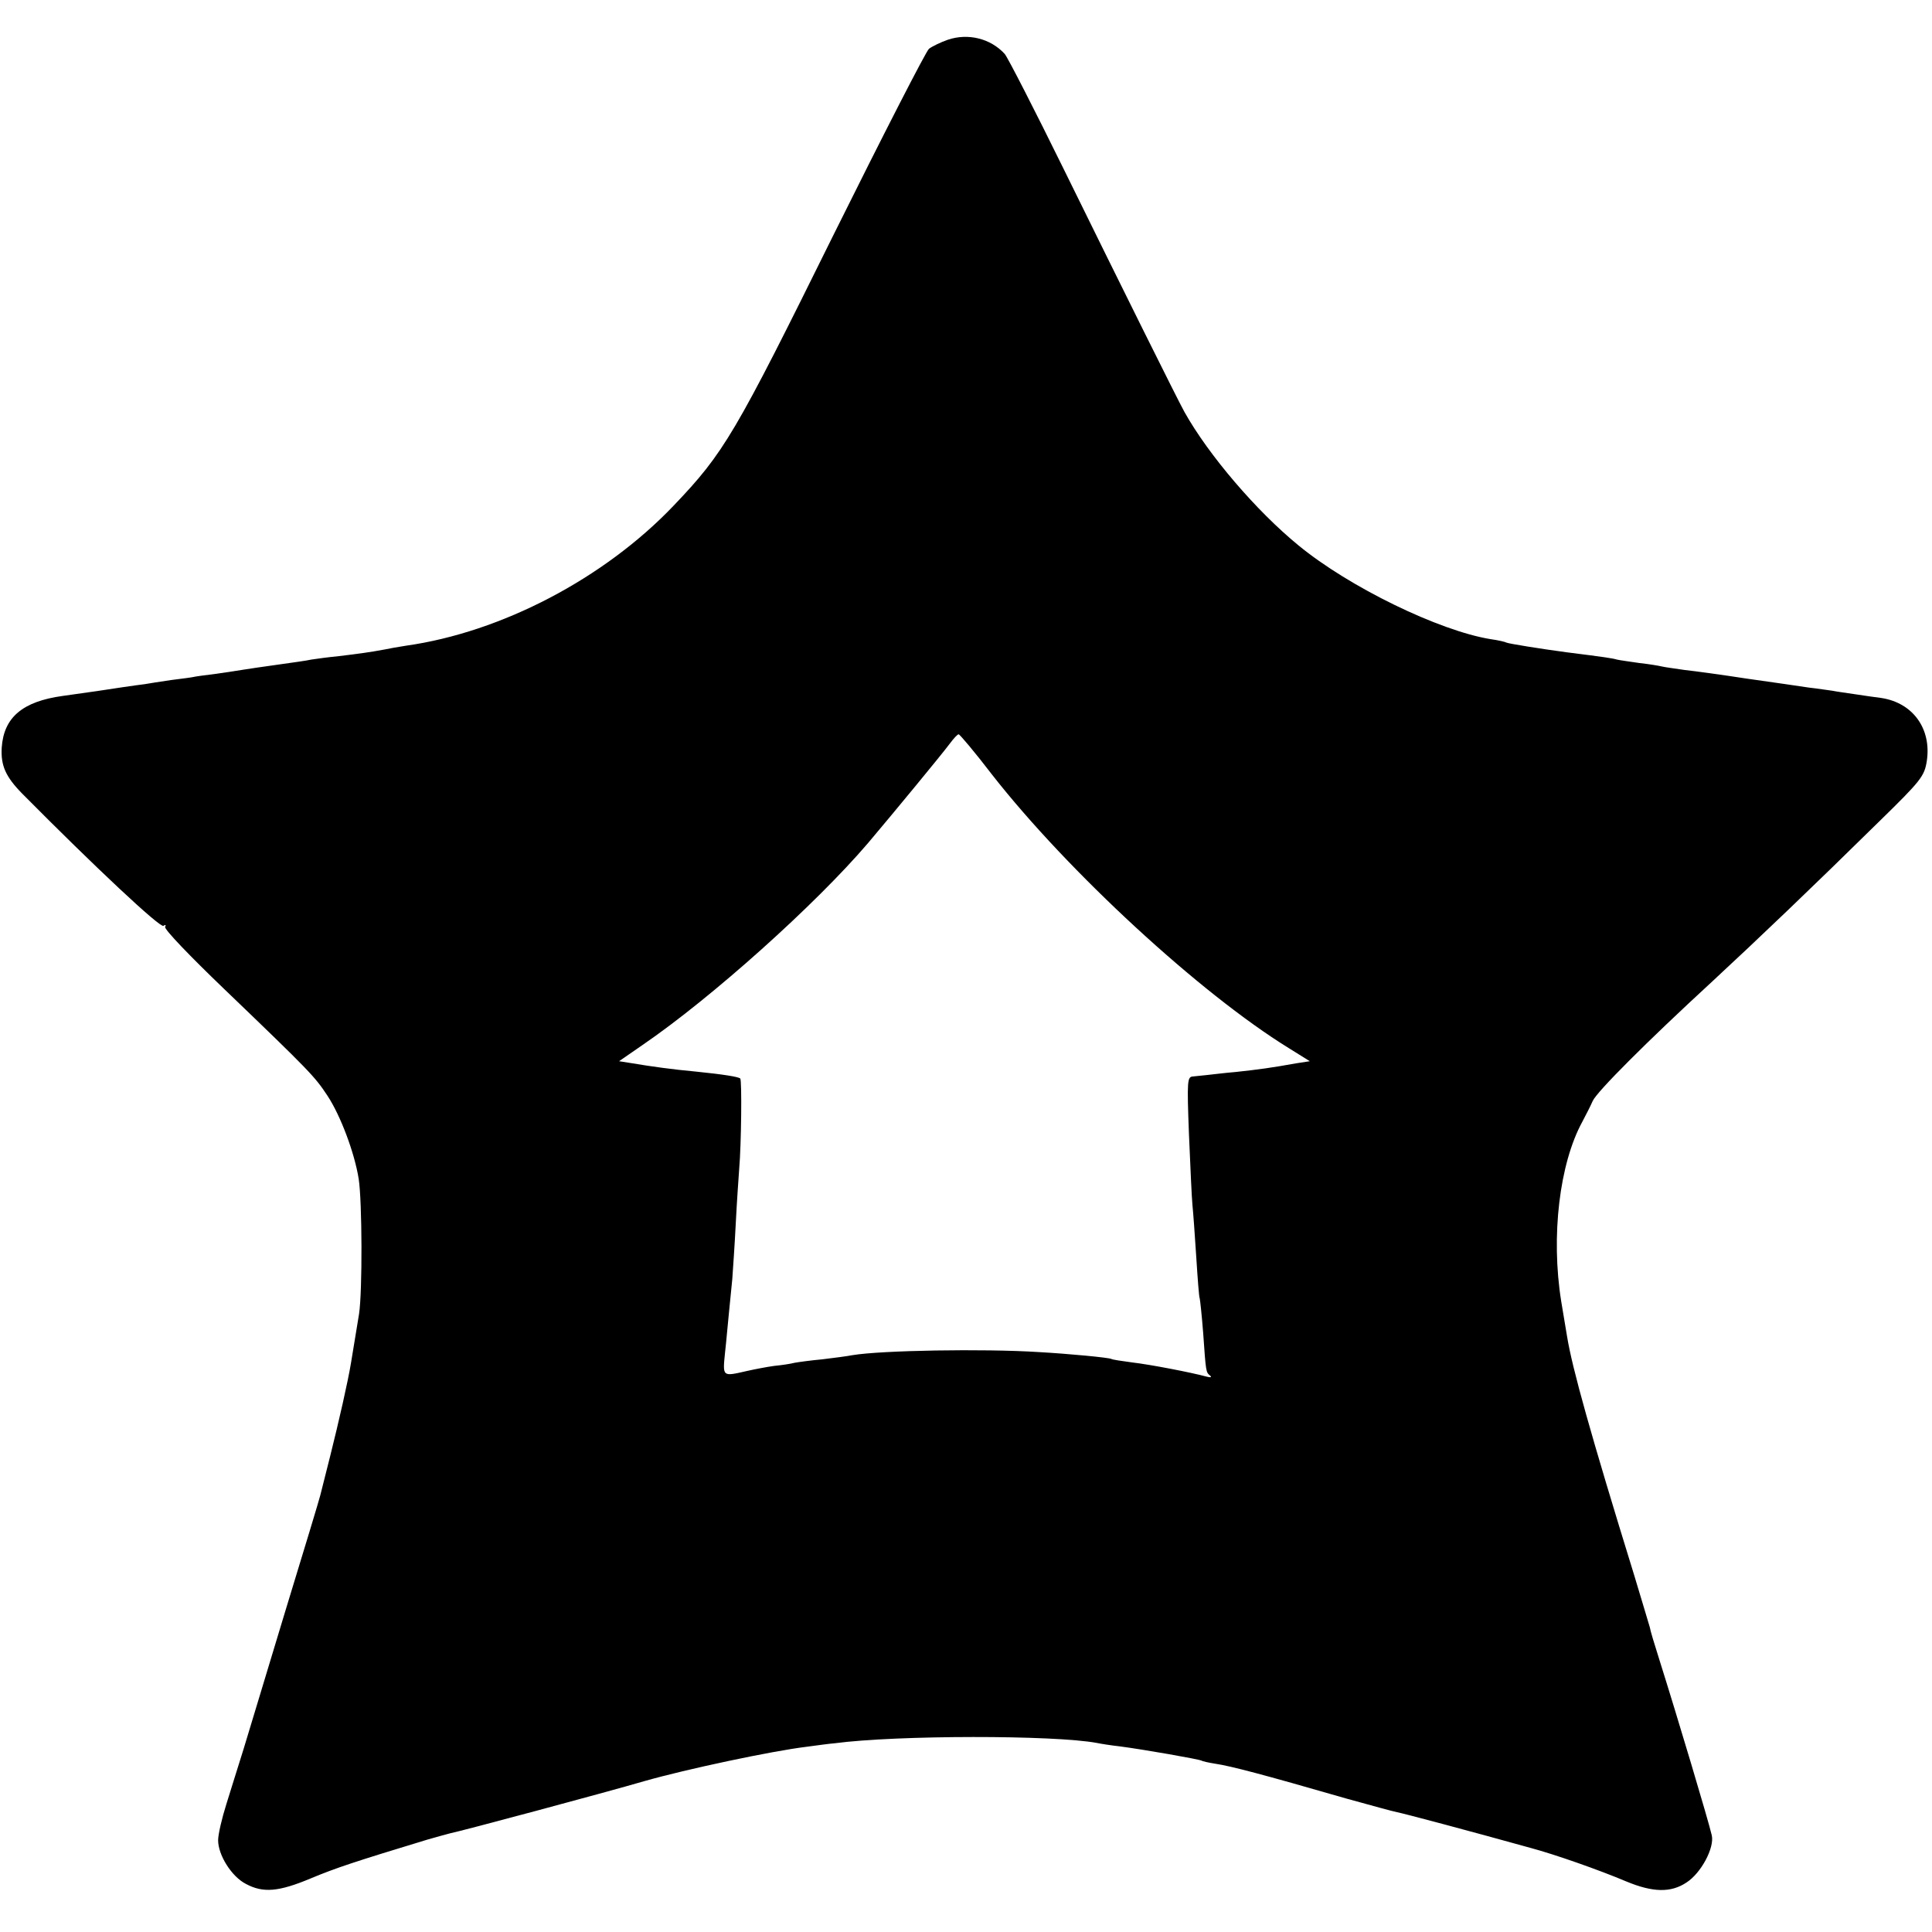 <?xml version="1.0" standalone="no"?>
<!DOCTYPE svg PUBLIC "-//W3C//DTD SVG 20010904//EN"
 "http://www.w3.org/TR/2001/REC-SVG-20010904/DTD/svg10.dtd">
<svg version="1.0" xmlns="http://www.w3.org/2000/svg"
 width="558pt" height="558pt" viewBox="0 0 558 558"
 preserveAspectRatio="xMidYMid meet">
<g transform="translate(0,558) scale(0.1,-0.1)"
fill="#000000" stroke="none">
<path d="M2737 5465 c-20 -7 -45 -19 -54 -26 -9 -8 -132 -248 -274 -534 -287
-581 -318 -633 -463 -785 -200 -210 -497 -366 -774 -405 -20 -3 -48 -8 -62
-11 -43 -8 -73 -12 -131 -19 -31 -3 -67 -8 -80 -10 -12 -3 -57 -9 -99 -15 -42
-6 -85 -12 -96 -14 -10 -2 -46 -7 -79 -12 -33 -4 -62 -8 -65 -9 -3 -1 -32 -5
-65 -9 -33 -5 -67 -10 -77 -12 -9 -1 -38 -5 -65 -9 -26 -4 -59 -9 -73 -11 -14
-2 -58 -8 -99 -14 -116 -16 -170 -62 -176 -149 -3 -52 11 -84 59 -133 210
-212 398 -388 408 -382 6 4 8 3 5 -3 -4 -6 73 -86 170 -179 251 -241 262 -253
299 -309 37 -56 78 -164 90 -240 10 -64 11 -324 1 -390 -8 -49 -13 -79 -23
-140 -9 -55 -35 -169 -60 -269 -14 -55 -27 -107 -29 -115 -2 -9 -47 -158 -100
-331 -52 -173 -107 -353 -121 -400 -15 -47 -37 -119 -50 -160 -13 -41 -24 -88
-24 -105 0 -43 39 -105 80 -126 50 -27 95 -23 188 16 72 30 126 48 337 112 28
8 57 16 65 18 31 6 449 118 562 151 119 34 368 87 468 99 30 4 66 9 80 10 181
24 635 24 758 1 9 -2 40 -7 67 -10 69 -9 228 -37 235 -41 3 -2 21 -6 40 -9 46
-7 134 -30 380 -101 69 -19 134 -37 145 -39 17 -3 216 -56 385 -103 71 -19
199 -64 277 -97 77 -32 129 -33 174 -3 42 27 81 100 73 136 -9 40 -99 341
-151 506 -14 44 -27 87 -28 95 -2 8 -23 76 -45 150 -126 408 -179 598 -194
690 -3 19 -11 65 -17 102 -30 188 -5 397 61 518 10 19 24 46 30 60 12 27 157
172 345 345 136 126 291 274 480 460 124 121 133 133 140 177 14 93 -40 168
-131 182 -16 2 -51 7 -77 11 -27 4 -56 8 -65 10 -10 1 -39 6 -67 9 -27 4 -108
16 -180 26 -71 11 -152 22 -180 25 -27 4 -57 8 -65 10 -8 2 -37 7 -65 10 -27
4 -57 8 -65 10 -14 4 -34 7 -145 21 -75 10 -168 25 -174 28 -3 2 -24 7 -46 10
-148 24 -408 150 -555 271 -121 99 -259 260 -329 385 -21 38 -175 348 -348
700 -85 173 -162 323 -171 334 -41 45 -106 61 -165 41z m128 -2122 c220 -281
601 -632 857 -790 l61 -38 -39 -6 c-72 -13 -109 -18 -174 -25 -36 -3 -74 -8
-85 -9 -11 -1 -28 -3 -39 -4 -17 -1 -18 -10 -12 -168 4 -93 8 -184 10 -203 2
-19 7 -87 11 -150 4 -63 8 -117 10 -120 1 -3 6 -48 10 -100 8 -115 8 -113 20
-123 6 -5 1 -6 -10 -3 -44 12 -163 35 -215 41 -30 4 -57 8 -60 10 -7 4 -122
15 -211 20 -158 10 -453 5 -537 -9 -15 -3 -54 -8 -87 -12 -33 -3 -69 -8 -80
-10 -11 -3 -38 -7 -59 -9 -22 -3 -58 -10 -80 -15 -70 -16 -69 -17 -62 53 4 34
8 85 11 112 3 28 7 73 10 101 2 28 7 100 10 160 3 60 8 132 10 159 6 69 8 255
3 260 -5 5 -49 12 -128 20 -66 6 -131 15 -184 24 l-38 6 68 47 c199 136 500
406 651 583 76 90 213 256 236 287 12 16 23 28 26 27 3 0 47 -52 96 -116z"/>
</g>
</svg>
